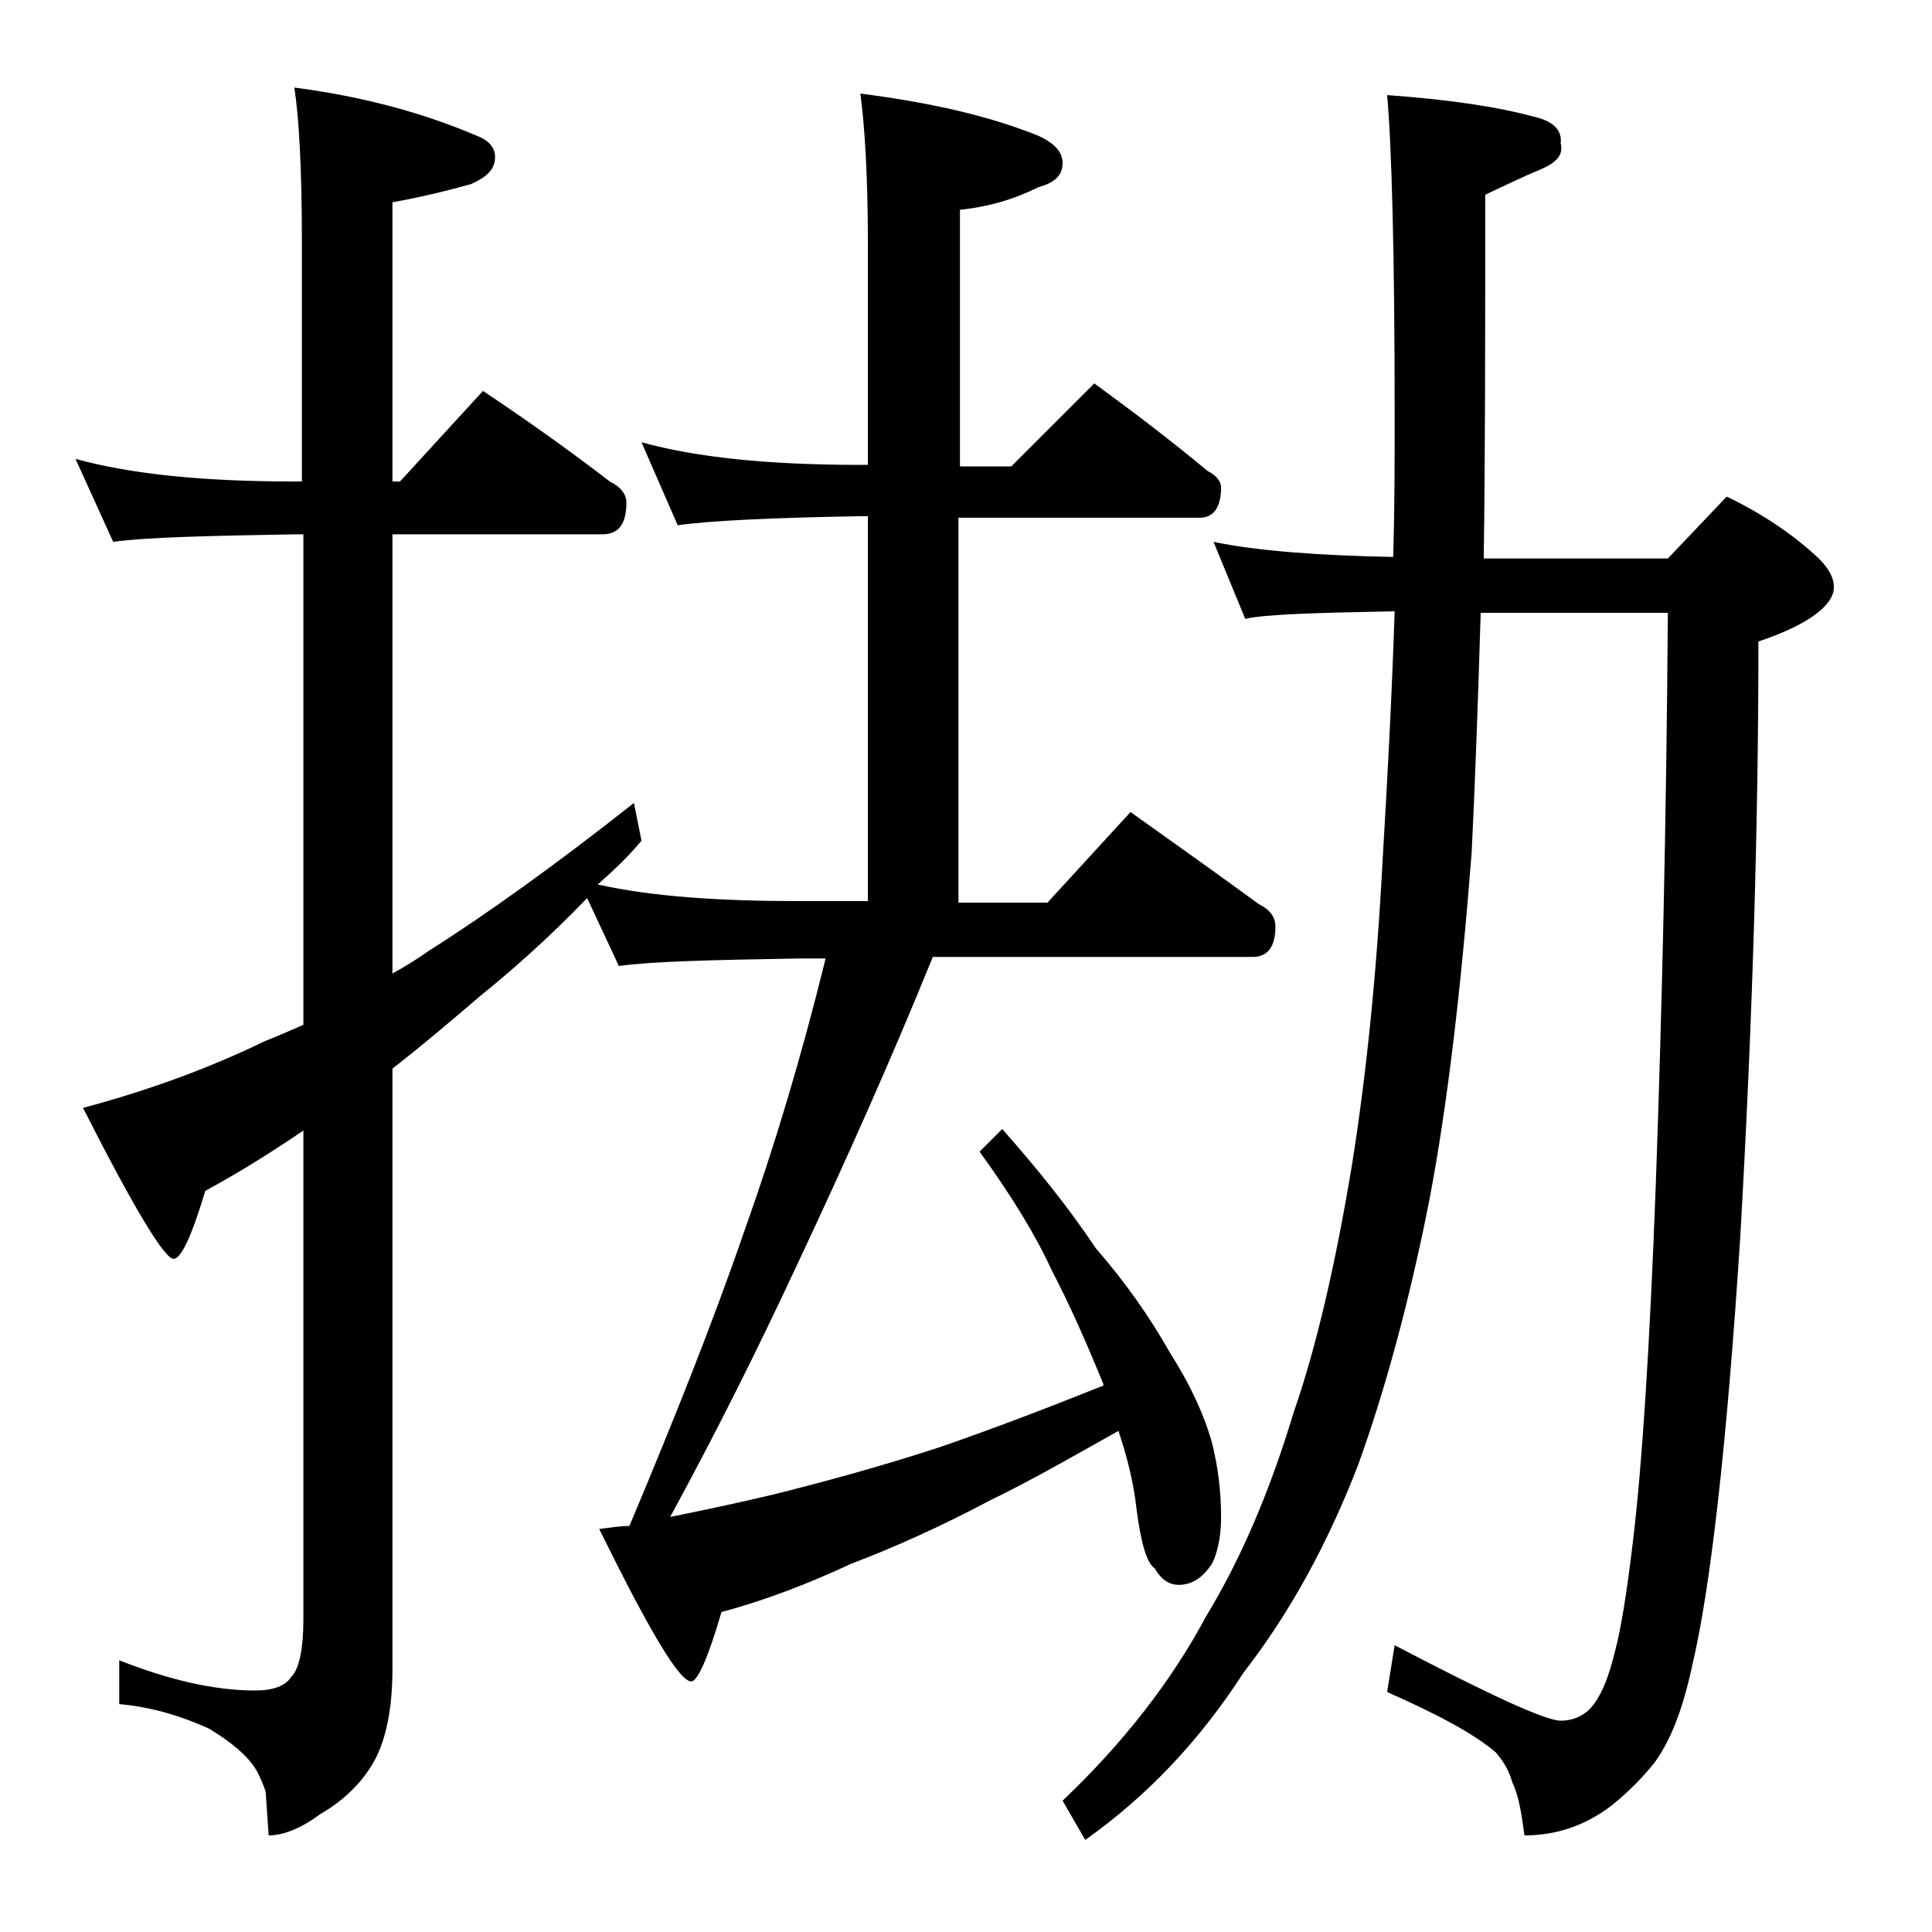<?xml version="1.0" encoding="utf-8"?>
<!-- Generator: Adobe Illustrator 18.0.0, SVG Export Plug-In . SVG Version: 6.00 Build 0)  -->
<!DOCTYPE svg PUBLIC "-//W3C//DTD SVG 1.1//EN" "http://www.w3.org/Graphics/SVG/1.1/DTD/svg11.dtd">
<svg version="1.1" id="Layer_1" xmlns="http://www.w3.org/2000/svg" xmlns:xlink="http://www.w3.org/1999/xlink" x="0px" y="0px"
	 viewBox="0 0 128 128" enable-background="new 0 0 128 128" xml:space="preserve">
<path d="M5,30.4c3.6,1,8.4,1.5,14.5,1.5H20v-16c0-4.8-0.2-8.2-0.5-10.1c4.6,0.6,8.6,1.7,12.1,3.2c0.8,0.3,1.2,0.8,1.2,1.4
	c0,0.8-0.5,1.3-1.6,1.8c-1.8,0.5-3.5,0.9-5.2,1.2v18.5h0.5l5.5-6c3,2,5.8,4,8.4,6c0.8,0.4,1.1,0.9,1.1,1.4c0,1.4-0.5,2.1-1.6,2.1H26
	v29.1c0.9-0.5,1.7-1,2.4-1.5c3.8-2.4,8.4-5.7,13.6-9.8l0.5,2.5c-1,1.2-2,2.1-2.9,2.9c3.6,0.8,8,1.1,13.4,1.1h4.5V34.2H57
	c-5.9,0.1-10,0.3-12.1,0.6l-2.4-5.5c3.6,1,8.4,1.5,14.5,1.5h0.5V16.2c0-4.4-0.2-7.8-0.5-10c4.7,0.6,8.6,1.5,11.8,2.8
	c1.1,0.5,1.6,1.1,1.6,1.8c0,0.8-0.5,1.3-1.6,1.6c-1.6,0.8-3.3,1.3-5.2,1.5v17H67l5.5-5.5c2.6,1.9,5.1,3.8,7.5,5.8
	c0.6,0.3,0.9,0.7,0.9,1.1c0,1.3-0.5,2-1.4,2h-16v25.5h5.9l5.5-6c3.1,2.2,5.9,4.2,8.5,6.1c0.8,0.4,1.1,0.9,1.1,1.5c0,1.3-0.5,2-1.5,2
	H61.8C59,70.3,56,77,52.9,83.6c-2.7,5.8-5.5,11.4-8.5,16.9c2.5-0.5,4.8-1,6.9-1.5c3.2-0.8,6.9-1.8,10.9-3.1
	c3.2-1.1,6.9-2.5,10.9-4.1v-0.1c-1.1-2.7-2.2-5.2-3.4-7.5c-1.1-2.4-2.7-5-4.8-7.9l1.5-1.5c2.3,2.6,4.4,5.2,6.2,7.9
	c2,2.3,3.6,4.6,4.9,6.9c1.4,2.2,2.3,4.2,2.8,6c0.4,1.6,0.6,3.2,0.6,4.9c0,1.2-0.2,2.3-0.6,3.1c-0.6,0.9-1.3,1.4-2.2,1.4
	c-0.7,0-1.2-0.4-1.6-1.1c-0.5-0.3-0.9-1.6-1.2-3.9c-0.2-1.9-0.7-3.7-1.2-5.2c-3.2,1.8-6,3.4-8.5,4.6c-3.2,1.7-6.3,3.1-9.2,4.2
	c-2.8,1.3-5.6,2.4-8.6,3.2c-0.9,3.1-1.6,4.6-2,4.6c-0.8,0-2.8-3.4-6.1-10.1c0.8-0.1,1.4-0.2,2-0.2c2.9-6.9,5.5-13.4,7.6-19.5
	c2-5.6,3.8-11.6,5.4-18.1H53c-5.9,0.1-9.9,0.2-12,0.5l-2.1-4.5c-2.6,2.7-5,4.8-7.1,6.5c-2.1,1.8-4,3.4-5.8,4.8v39.8
	c0,2.8-0.5,5-1.4,6.4c-0.8,1.3-2,2.4-3.4,3.2c-1.2,0.9-2.4,1.4-3.4,1.4l-0.2-2.9c-0.2-0.6-0.4-1-0.6-1.4c-0.6-1-1.7-1.9-3.2-2.8
	c-1.8-0.8-3.7-1.4-5.9-1.6v-2.9c3.3,1.3,6.3,2,9,2c1.2,0,2-0.3,2.4-0.9c0.5-0.5,0.8-1.8,0.8-3.8V74.9c-2.2,1.5-4.3,2.8-6.5,4
	c-0.9,3-1.6,4.5-2.1,4.5c-0.6,0-2.6-3.3-6-10c4.5-1.2,8.5-2.7,12-4.4c1-0.4,1.9-0.8,2.6-1.1V35.4h-0.5c-5.9,0.1-10,0.2-12.1,0.5
	L5,30.4z M80.4,35.9c2.9,0.6,6.9,0.9,11.9,1c0.1-3.1,0.1-6.2,0.1-9.4c0-10.8-0.2-17.9-0.5-21.2c4.2,0.3,7.4,0.8,9.6,1.4
	c1.4,0.3,2,0.9,1.9,1.8c0.2,0.8-0.3,1.3-1.5,1.8c-1,0.4-2.2,1-3.5,1.6c0,9.5,0,17.5-0.1,24.1h12.2l3.9-4.1c2.5,1.2,4.5,2.6,6.1,4.1
	c0.7,0.7,1,1.3,1,1.9c0,1.2-1.7,2.5-5,3.6c0,12.2-0.4,25.4-1.2,39.4c-0.9,14-2,23.5-3.2,28.5c-0.6,2.8-1.4,4.9-2.5,6.4
	c-0.8,1-1.7,1.9-2.8,2.8c-1.7,1.3-3.6,2-5.8,2c-0.2-1.5-0.4-2.7-0.8-3.5c-0.2-0.7-0.5-1.3-1.1-2c-1.4-1.2-3.8-2.5-7.2-4l0.5-3.1
	c6.3,3.3,10,5,11,5c0.9,0,1.7-0.4,2.2-1.1c0.6-0.8,1-1.9,1.4-3.5c0.4-1.5,0.8-4,1.2-7.4c0.6-5,1.1-12.8,1.5-23.5
	c0.4-11.2,0.7-23.8,0.8-37.9H98.1c-0.2,6.6-0.4,11.9-0.6,15.9c-0.7,9-1.6,16.7-2.8,23C93.4,86.1,91.8,92,90,97
	c-2,5.2-4.5,9.8-7.6,13.8c-2.9,4.5-6.4,8.2-10.5,11.1l-1.5-2.6c4-3.8,7.2-7.9,9.5-12.2c2.3-3.8,4.2-8.2,5.8-13.5
	c1.5-4.3,2.8-9.9,3.9-16.6c0.9-5.7,1.6-12.3,2-20c0.3-5,0.6-10.5,0.8-16.5c-5.3,0.1-8.6,0.2-9.9,0.5L80.4,35.9z"/>
</svg>
